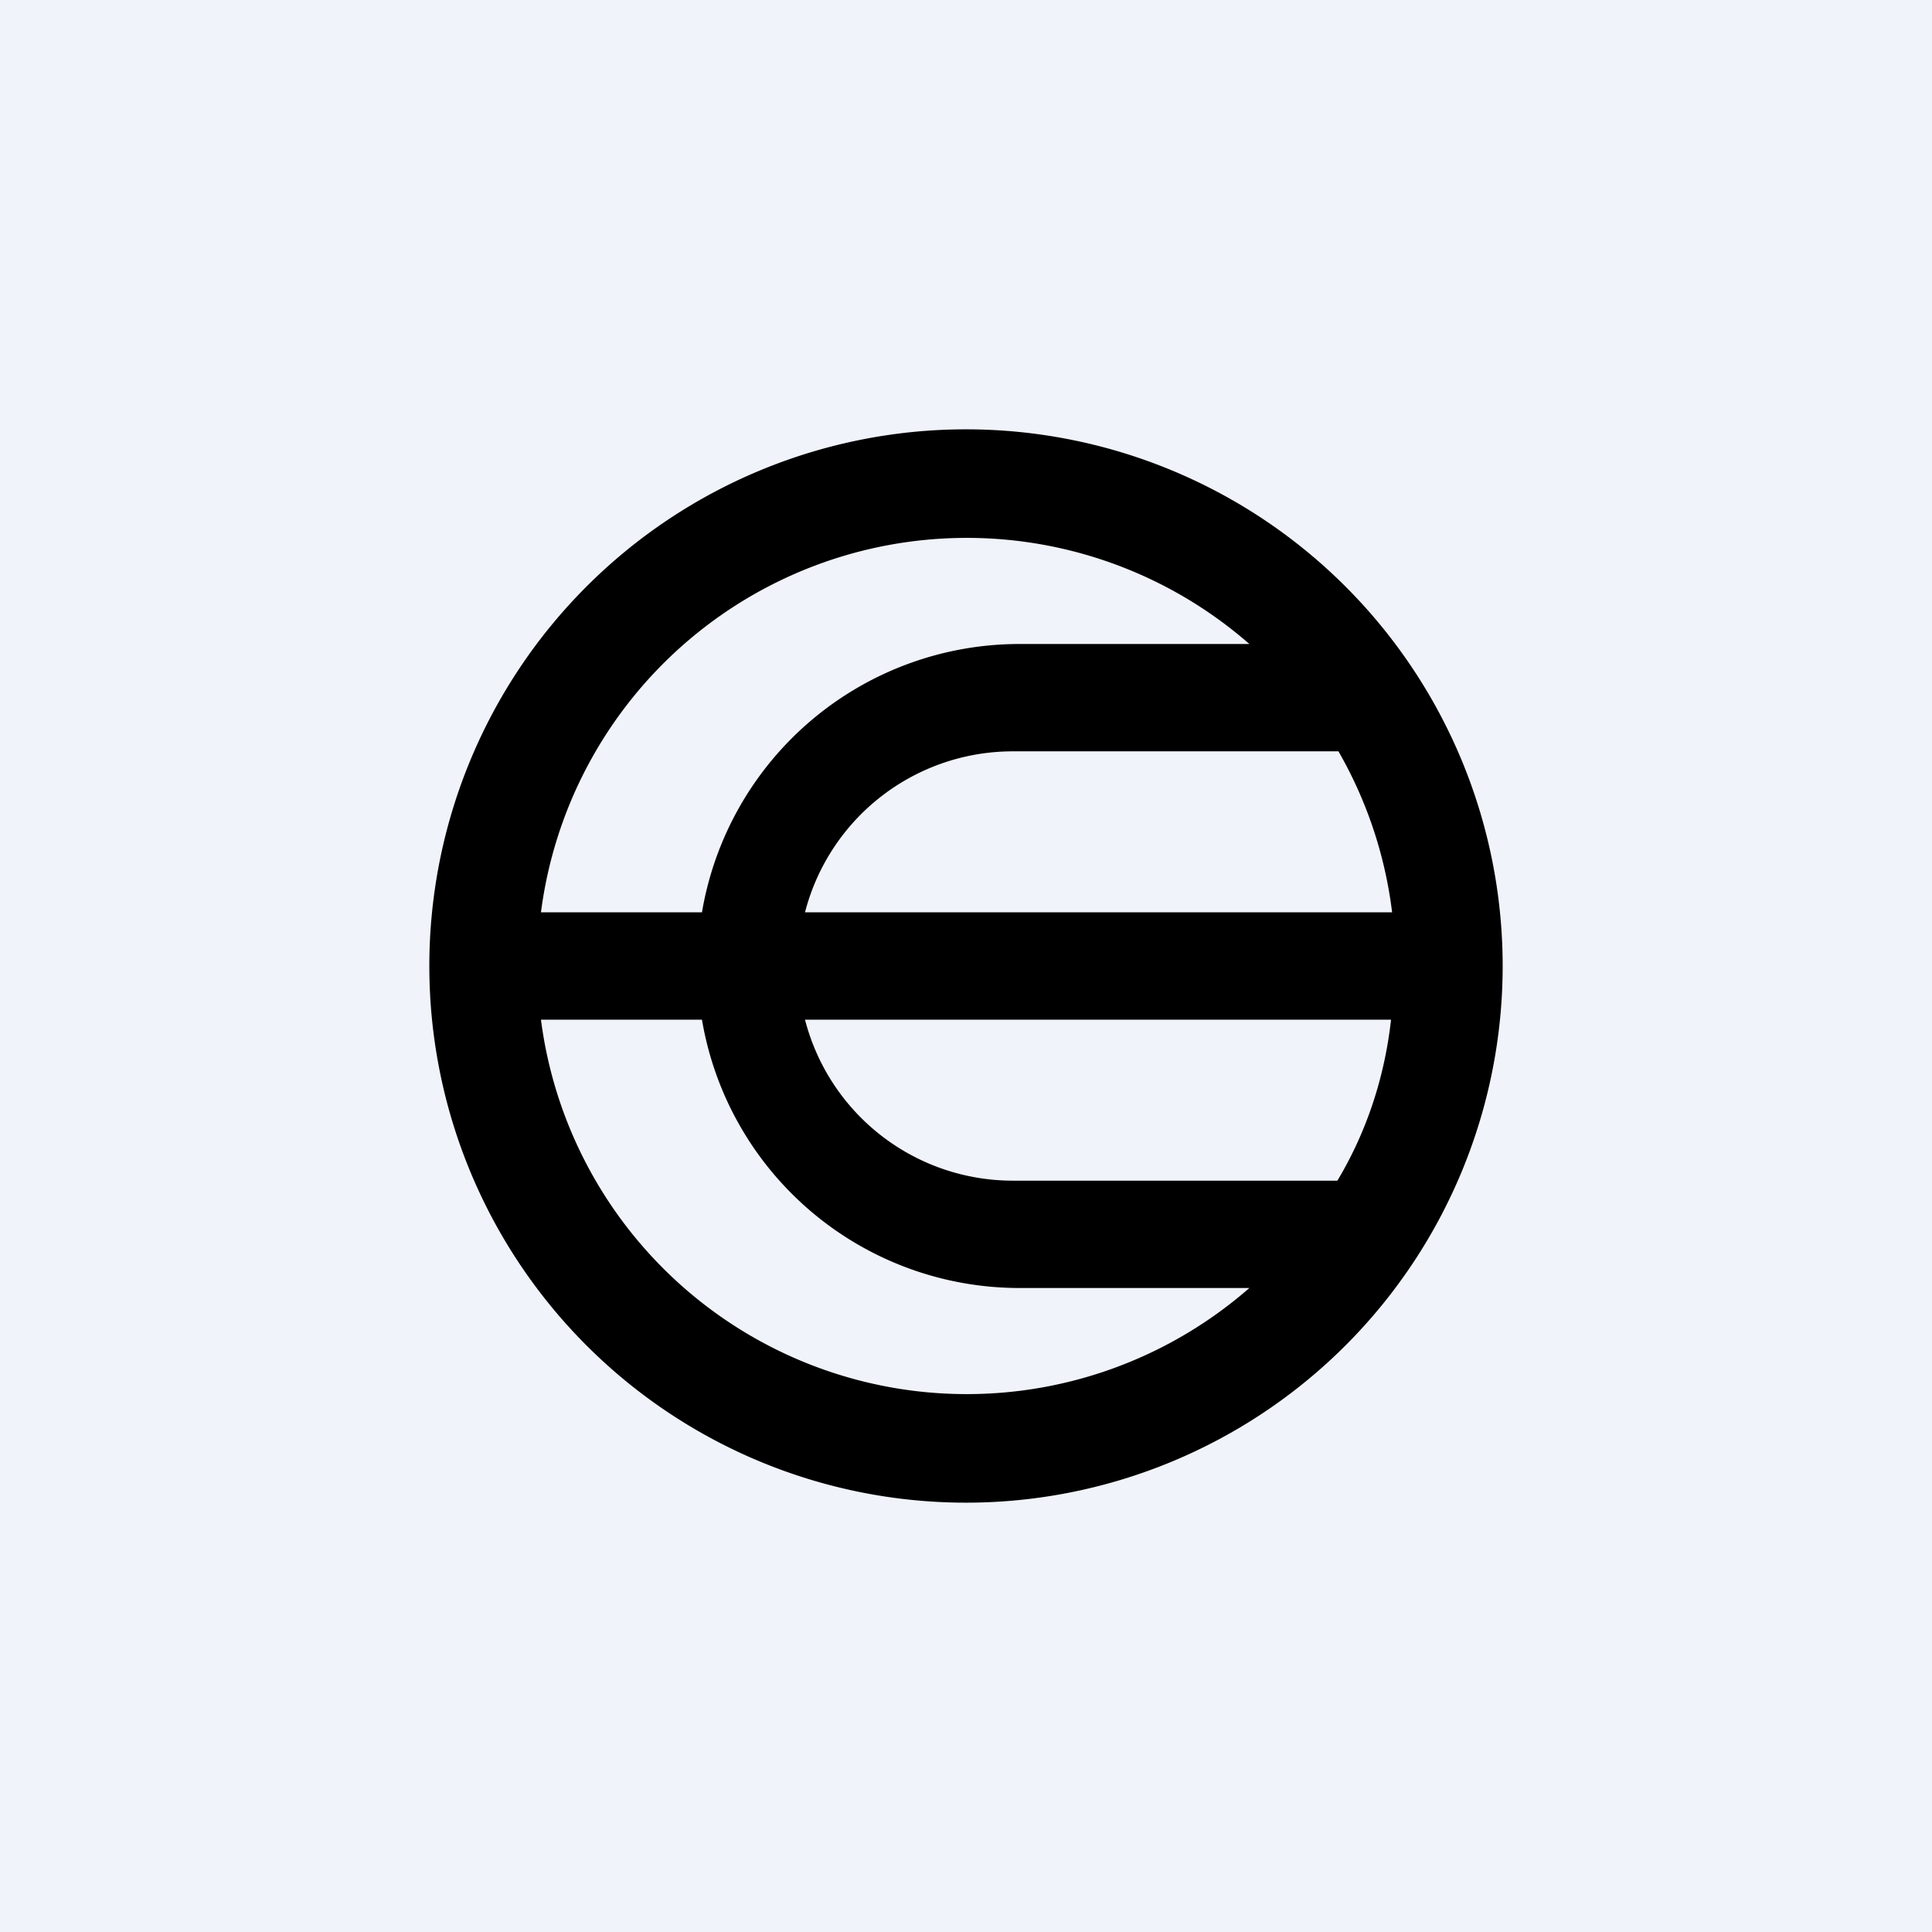 <!-- by TradingView --><svg width="18" height="18" viewBox="0 0 18 18" xmlns="http://www.w3.org/2000/svg"><path fill="#F0F3FA" d="M0 0h18v18H0z"/><path fill-rule="evenodd" d="M9 14A5 5 0 1 0 9 4a5 5 0 0 0 0 10Zm3.46-3c.27-.45.44-.96.5-1.5H7.5A2 2 0 0 0 9.44 11h3.02Zm-.81 1H9.5a3 3 0 0 1-2.96-2.5h-1.5a4 4 0 0 0 6.6 2.5ZM7.5 8.5h5.47a3.98 3.98 0 0 0-.5-1.5H9.43A2 2 0 0 0 7.5 8.5ZM11.65 6H9.5a3 3 0 0 0-2.96 2.5h-1.5a4 4 0 0 1 6.6-2.5Z"/></svg>